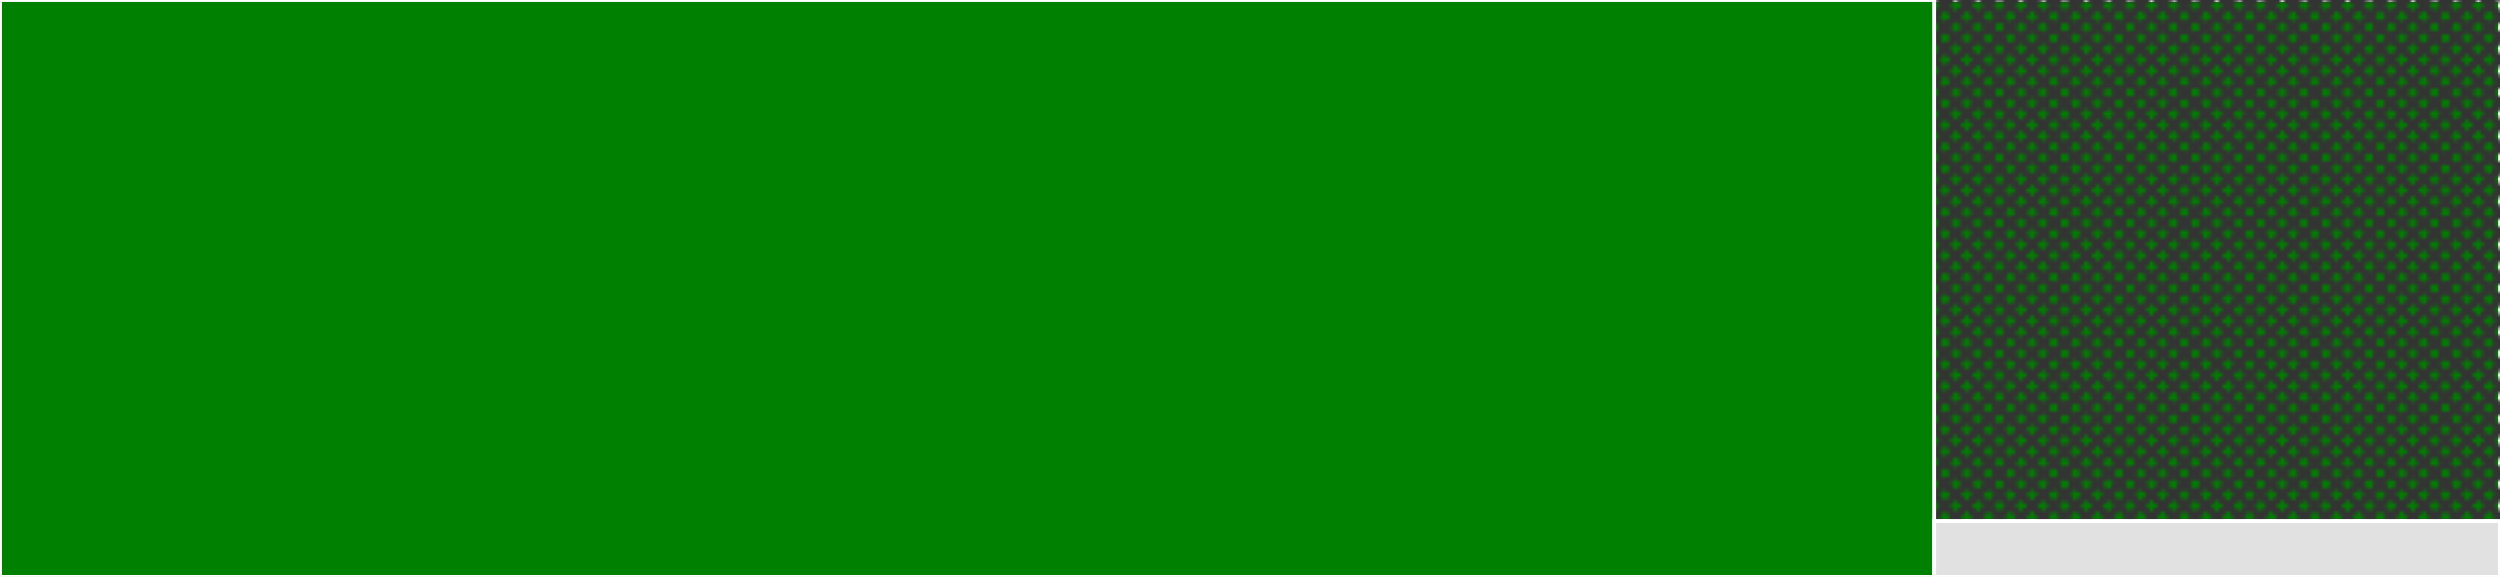 <svg baseProfile="full" width="650" height="150" viewBox="0 0 650 150" version="1.1"
xmlns="http://www.w3.org/2000/svg" xmlns:ev="http://www.w3.org/2001/xml-events"
xmlns:xlink="http://www.w3.org/1999/xlink">

<rect x="0" y="0" width="650" height="150" fill="#333333" stroke="none"/>

<style>rect.s{mask:url(#mask);}</style>
<defs>
  <pattern id="white" width="4" height="4" patternUnits="userSpaceOnUse" patternTransform="rotate(45)">
    <rect width="2" height="2" transform="translate(0,0)" fill="white"></rect>
  </pattern>
  <mask id="mask">
    <rect x="0" y="0" width="100%" height="100%" fill="url(#white)"></rect>
  </mask>
</defs>

<rect x="0" y="0" width="502.881" height="150.0" fill="green" stroke="white" stroke-width="1" class=" tooltipped" data-content="index.js"><title>index.js</title></rect>
<rect x="502.881" y="0" width="147.119" height="135.455" fill="green" stroke="white" stroke-width="1" class="s tooltipped" data-content="utility.js"><title>utility.js</title></rect>
<rect x="502.881" y="135.455" width="147.119" height="14.545" fill="#e1e1e1" stroke="white" stroke-width="1" class=" tooltipped" data-content="errors.js"><title>errors.js</title></rect>
</svg>